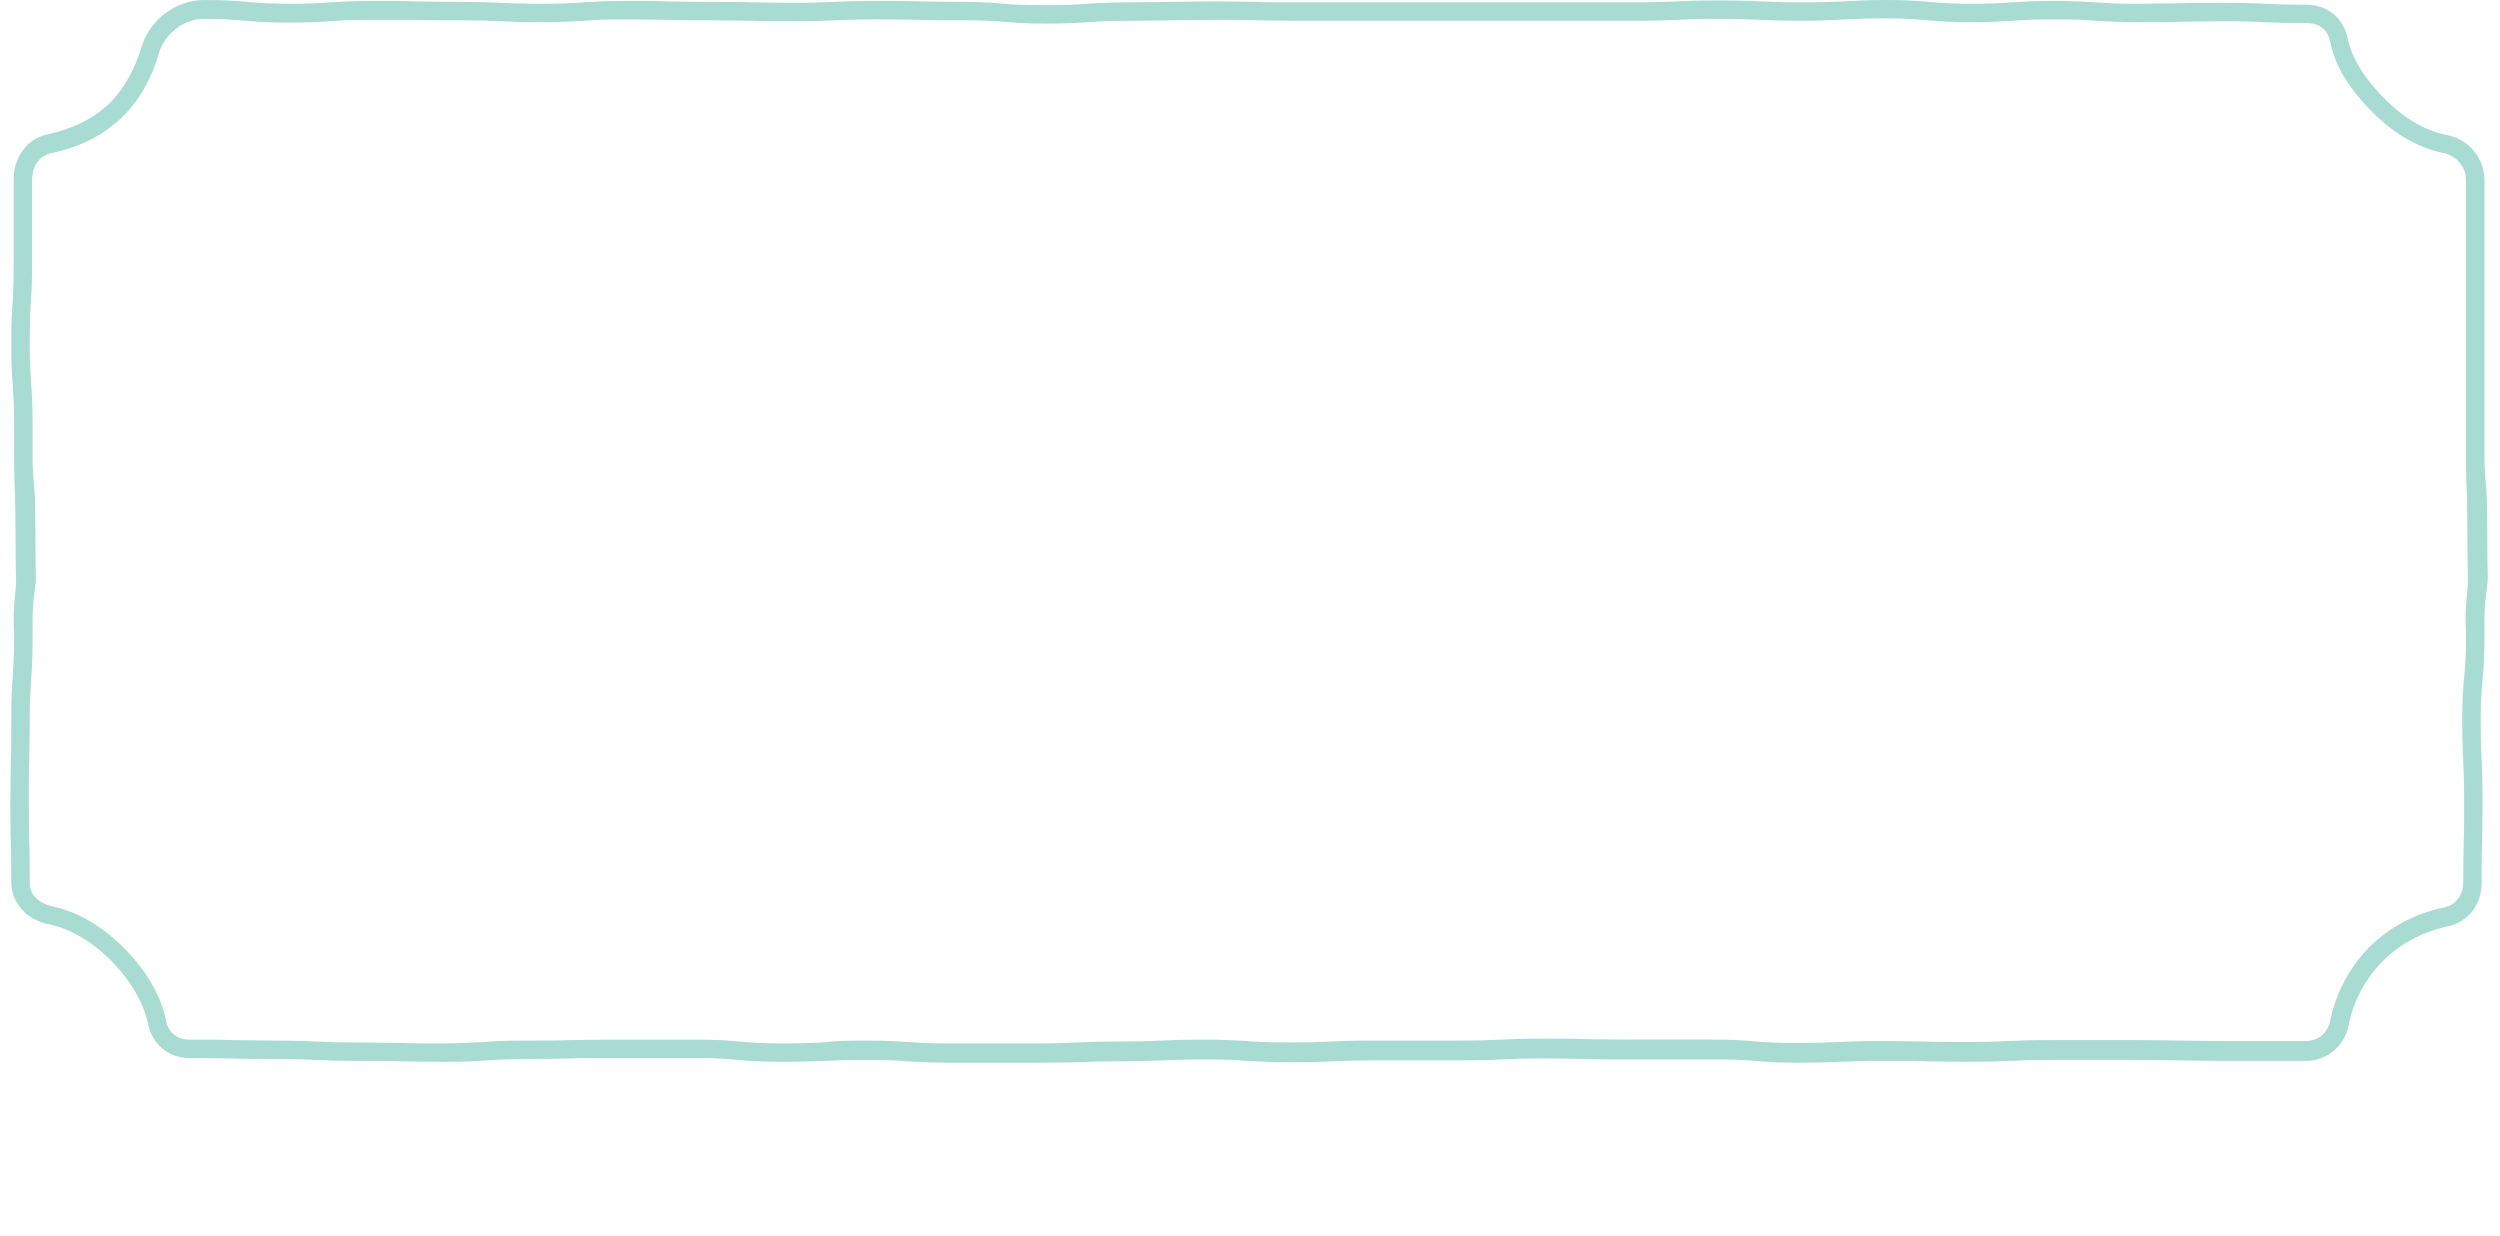 <?xml version="1.0" encoding="utf-8"?>
<!-- Generator: Adobe Illustrator 20.1.0, SVG Export Plug-In . SVG Version: 6.00 Build 0)  -->
<svg version="1.1" id="Layer_1" xmlns="http://www.w3.org/2000/svg" xmlns:xlink="http://www.w3.org/1999/xlink" x="0px" y="0px"
	 viewBox="0 0 530 262" style="enable-background:new 0 0 530 262;" xml:space="preserve">
<style type="text/css">
	.st0{fill:#A8DBD2;}
</style>
<path class="st0" d="M527.2,105.3c-0.1-2.2-0.5-4.5-0.5-8.9c0-2.8,0-4.7,0-6.3h0c0-4.2,0-6.3,0-8.5c0-2.2,0-4.3,0-8.7
	c0-4.3,0-6.5,0-8.7s0-4.4,0-8.7s0-6.5,0-8.7s0-4.4,0-8.7c0-4.5-3.3-8.5-7.7-9.4c-4.7-0.9-9.2-3.5-13.2-7.5
	c-4.6-4.6-7.2-8.8-8.1-13.1c-0.9-4.3-4.3-7.1-8.8-7.1c-4.4,0-6.6-0.1-8.8-0.2c-2.2-0.1-4.5-0.2-9-0.2s-6.8,0-9,0.1
	c-2.2,0-4.5,0.1-8.9,0.1c-4.4,0-6.5-0.1-8.8-0.3c-2.2-0.1-4.5-0.3-9-0.3s-6.8,0.2-9,0.3c-2.3,0.2-4.4,0.3-8.8,0.3
	c-4.3,0-6.5-0.2-8.7-0.4c-2.3-0.2-4.6-0.4-9.1-0.4s-6.8,0.2-9,0.3c-2.3,0.1-4.4,0.2-8.8,0.2c-4.4,0-6.6-0.1-8.8-0.2
	c-2.2-0.1-4.5-0.2-9-0.2s-6.8,0.1-9,0.2c-2.1,0.1-4.4,0.2-8.8,0.2c-4.4,0-6.7,0-8.9,0s-4.4,0-8.9,0s-6.7,0-8.9,0s-4.4,0-8.9,0
	c-4.4,0-6.7,0-8.9,0s-4.4,0-8.9,0s-6.7,0-8.9,0s-4.4,0-8.9,0s-6.7,0-8.9-0.1c-2.2,0-4.5-0.1-9-0.1s-6.8,0.1-9,0.1
	c-2.2,0-4.5,0.1-8.9,0.1c-4.5,0-6.8,0.2-9,0.3c-2.3,0.2-4.4,0.3-8.8,0.3c-4.4,0-6.5-0.1-8.8-0.3c-2.3-0.2-4.6-0.4-9.1-0.4
	s-6.7-0.1-8.9-0.1c-2.2-0.1-4.4-0.1-8.9-0.1s-6.8,0.1-9,0.2c-2.1,0.1-4.4,0.2-8.8,0.2c-4.5,0-6.7-0.1-8.9-0.1
	c-2.2-0.1-4.4-0.1-8.9-0.1s-6.7-0.1-8.9-0.1c-2.2-0.1-4.4-0.1-8.9-0.1s-6.8,0.2-9,0.3c-2.3,0.2-4.4,0.3-8.8,0.3
	c-4.4,0-6.6-0.1-8.8-0.2c-2.2-0.1-4.5-0.2-9-0.2S90.2,0.3,88,0.3c-2.2-0.1-4.5-0.1-9-0.1s-6.8,0.2-9,0.3c-2.3,0.2-4.4,0.3-8.8,0.3
	c-4.4,0-6.5-0.2-8.8-0.4C50.1,0.2,47.8,0,43.3,0c-6,0-11.6,4.2-13.3,10c-1.6,5.2-4,9.3-7.2,12.3c-3.3,3-7.6,5.1-12.8,6.2
	c-4.2,0.9-7.1,4.8-7.1,9.5c0,4.4,0,6.5,0,8.7s0,4.3,0,8.7c0,4.3-0.1,6.4-0.2,8.6c-0.2,2.2-0.3,4.4-0.3,8.8c0,4.4,0.1,6.6,0.3,8.8
	C2.8,83.8,3,85.8,3,90.1h0c0,1.6,0,3.5,0,6.3c0,4.6,0.1,6.9,0.2,9.1c0.1,2.2,0.1,14.9,0.2,17.1c0.1,2.2-0.5,4.4-0.5,8.9
	c0,1.4,0.1,2.5,0.1,3.5c0,4.3-0.2,6.4-0.3,8.6c-0.2,2.2-0.3,4.4-0.3,8.8c0,4.3,0,6.5-0.1,8.6c0,2.2-0.1,4.4-0.1,8.8
	c0,4.3,0,6.6,0.1,8.7c0,2.1,0.1,4.3,0.1,8.6c0,4.2,3.2,7.9,7.8,8.8c4.7,1,9.2,3.6,13.4,7.8c4.1,4.2,6.8,8.8,7.8,13.4
	c0.9,4.4,4.4,7.2,8.8,7.2c4.4,0,6.7,0.1,8.9,0.1c2.2,0.1,4.5,0.1,9,0.1s6.7,0.1,8.9,0.2c2.2,0.1,4.5,0.2,9,0.2c4.4,0,6.7,0,8.9,0.1
	c2.2,0,4.5,0.1,9,0.1s6.9-0.1,9.1-0.3c2.2-0.1,4.4-0.3,8.8-0.3c4.5,0,6.8-0.1,9-0.1c2.2-0.1,4.4-0.1,8.9-0.1s6.8,0,9,0
	c2.3,0,4.5,0,9,0c4.4,0,6.5,0.2,8.8,0.4c2.2,0.2,4.5,0.4,9.1,0.4c4.6,0,6.9-0.1,9.1-0.2c2.2-0.1,4.5-0.2,8.9-0.2
	c4.4,0,6.5,0.1,8.8,0.3c2.2,0.1,4.5,0.3,9.1,0.3c4.5,0,6.8,0,9,0c1.6,0,3.2,0,5.5,0c1,0,2.1,0,3.5,0c4.6,0,6.9-0.1,9-0.1
	c2.2-0.1,4.4-0.2,8.9-0.2c4.6,0,6.9-0.1,9.1-0.2c2.2-0.1,4.5-0.2,8.9-0.2c4.4,0,6.5,0.1,8.8,0.3c2.2,0.1,4.5,0.3,9.1,0.3
	c4.6,0,6.9-0.1,9.1-0.2c2.2-0.1,4.5-0.2,8.9-0.2c2.8,0,4.7,0,6.3,0c1,0,1.9,0,2.7,0c2.3,0,4.5,0,9,0c4.6,0,6.9-0.1,9.1-0.2
	c2.2-0.1,4.5-0.2,8.9-0.2c4.4,0,6.7,0.1,8.9,0.1c2.2,0.1,4.5,0.1,9,0.1s6.8,0,9,0c2.3,0,4.5,0,9,0c4.4,0,6.5,0.1,8.8,0.3
	c2.2,0.2,4.5,0.4,9.1,0.4c4.6,0,6.9-0.1,9.1-0.2c2.2-0.1,4.5-0.2,8.9-0.2c4.4,0,6.7,0,8.9,0.1c2.2,0,4.5,0.1,9,0.1
	c4.6,0,6.9-0.1,9.1-0.2s4.5-0.2,8.9-0.2c4.5,0,6.8,0,9,0c2.3,0,4.5,0,9,0c4.4,0,6.7,0.1,8.9,0.1s4.5,0.1,9,0.1s6.8,0,9,0
	c2.3,0,4.5,0,9,0c4.4,0,8.1-3.1,9-7.5c1-5.2,3.6-10,7.3-13.7c3.6-3.6,8.5-6.2,13.7-7.3c4.3-0.9,7.2-4.6,7.2-9.1c0-4.3,0-6.5,0.1-8.6
	c0-2.1,0.1-4.3,0.1-8.7c0-4.4-0.1-6.6-0.2-8.8c-0.1-2.1-0.2-4.3-0.2-8.6c0-4.2,0.2-6.3,0.4-8.5c0.2-2.2,0.4-4.5,0.4-8.9
	c0-0.1,0-0.1,0-0.2h0c0-1,0-2.1,0-3.5c0-4.6,0.7-6.9,0.7-9C527.3,120.3,527.3,107.5,527.2,105.3z M522.8,135c0,0,0,0.1,0,0.1
	c0,4.2-0.2,6.3-0.4,8.5c-0.2,2.2-0.4,4.5-0.4,8.9s0.1,6.6,0.2,8.8c0.1,2.1,0.2,4.3,0.2,8.6c0,4.3,0,6.5-0.1,8.6
	c0,2.1-0.1,4.3-0.1,8.7c0,2.6-1.6,4.7-4.1,5.2c-6,1.2-11.6,4.2-15.7,8.3c-4.2,4.2-7.2,9.8-8.4,15.7c-0.5,2.6-2.6,4.3-5.1,4.3
	c-4.5,0-6.8,0-9,0c-2.3,0-4.5,0-9,0c-4.4,0-6.7-0.1-8.9-0.1s-4.5-0.1-9-0.1s-6.8,0-9,0c-2.3,0-4.5,0-9,0c-4.6,0-6.9,0.1-9.1,0.2
	c-2.2,0.1-4.5,0.2-8.9,0.2c-4.4,0-6.7,0-8.9-0.1c-2.2,0-4.5-0.1-9-0.1c-4.6,0-6.9,0.1-9.1,0.2s-4.5,0.2-8.9,0.2
	c-4.4,0-6.5-0.1-8.8-0.3c-2.2-0.2-4.5-0.4-9.1-0.4c-4.5,0-6.8,0-9,0c-2.3,0-4.5,0-9,0c-4.4,0-6.7-0.1-8.9-0.1
	c-2.2-0.1-4.5-0.1-9-0.1c-4.6,0-6.9,0.1-9.1,0.2c-2.2,0.1-4.5,0.2-8.9,0.2c-4.5,0-6.8,0-9,0c-0.9,0-1.7,0-2.7,0c-1.6,0-3.5,0-6.3,0
	c-4.6,0-6.9,0.1-9.1,0.2c-2.2,0.1-4.5,0.2-8.9,0.2c-4.4,0-6.5-0.1-8.8-0.3c-2.2-0.1-4.5-0.3-9.1-0.3c-4.6,0-6.9,0.1-9.1,0.2
	c-2.2,0.1-4.5,0.2-8.9,0.2c-4.5,0-6.8,0.1-9,0.2c-2.2,0.1-4.4,0.2-8.9,0.2c-1.4,0-2.5,0-3.5,0c-2.4,0-4,0-5.5,0c-2.3,0-4.5,0-9,0
	c-4.4,0-6.5-0.1-8.8-0.3c-2.2-0.1-4.5-0.3-9.1-0.3c-4.5,0-6.8,0.1-9.2,0.4c-2.2,0.1-4.5,0.2-8.9,0.2c-4.4,0-6.5-0.2-8.8-0.4
	c-2.2-0.2-4.5-0.4-9.1-0.4c-4.5,0-6.8,0-9,0c-2.3,0-4.5,0-9,0s-6.8,0.1-9,0.1c-2.2,0.1-4.4,0.1-8.9,0.1s-6.9,0.1-9.1,0.3
	c-2.2,0.1-4.4,0.3-8.8,0.3c-4.4,0-6.7,0-8.9-0.1c-2.2,0-4.5-0.1-9-0.1s-6.7-0.1-8.9-0.2s-4.5-0.2-9-0.2c-4.4,0-6.7-0.1-8.9-0.1
	c-2.2-0.1-4.5-0.1-9-0.1c-2.5,0-4.4-1.5-4.9-4c-1.1-5.4-4.2-10.7-8.9-15.4c-4.8-4.8-10-7.8-15.4-8.9c-2.3-0.5-4.6-2.2-4.6-4.9
	c0-4.3,0-6.6-0.1-8.7c0-2.1-0.1-4.3-0.1-8.6c0-4.3,0-6.5,0.1-8.6c0-2.2,0.1-4.4,0.1-8.8c0-4.3,0.2-6.4,0.3-8.6
	c0.2-2.2,0.3-4.4,0.3-8.8c0,0,0-0.1,0-0.1c0-1,0-2.1,0-3.5c0-4.6,0.7-6.9,0.7-9c-0.1-2.2-0.1-15-0.2-17.2c-0.1-2.2-0.5-4.5-0.5-8.9
	c0-2.8,0-4.7,0-6.3h0c0-4.3-0.1-6.5-0.3-8.7c-0.1-2.2-0.3-4.2-0.3-8.5s0.1-6.4,0.2-8.6c0.2-2.2,0.3-4.4,0.3-8.8c0-4.4,0-6.5,0-8.7
	c0-2.2,0-4.3,0-8.7c0-2.3,1.2-5,3.9-5.6c5.9-1.2,10.8-3.6,14.7-7.2c3.8-3.5,6.6-8.2,8.3-14.1C35,7.1,39,4,43.2,4
	c4.4,0,6.5,0.2,8.8,0.4s4.6,0.4,9.1,0.4s6.8-0.2,9-0.3c2.3-0.2,4.4-0.3,8.8-0.3c4.4,0,6.7,0,9.2,0c2.2,0.1,4.5,0.1,9,0.1
	c4.4,0,6.6,0.1,8.8,0.2c2.2,0.1,4.5,0.2,9,0.2s6.8-0.2,9-0.3c2.3-0.2,4.4-0.3,8.8-0.3c4.5,0,6.7,0.1,8.9,0.1
	c2.2,0.1,4.4,0.1,8.9,0.1s6.7,0.1,8.9,0.1c2.2,0.1,4.4,0.1,8.9,0.1s6.8-0.1,9-0.2c2.1-0.1,4.4-0.2,8.8-0.2c4.5,0,6.7,0.1,8.9,0.1
	c2.2,0.1,4.4,0.1,8.9,0.1c4.4,0,6.5,0.1,8.8,0.3c2.3,0.2,4.6,0.4,9.1,0.4s6.8-0.2,9-0.3c2.3-0.2,4.4-0.3,8.8-0.3
	c4.5,0,6.8-0.1,9-0.1s4.5-0.1,8.9-0.1c4.5,0,6.7,0,8.9,0.1c2.2,0,4.5,0.1,9,0.1s6.7,0,8.9,0c2.2,0,4.4,0,8.9,0c4.4,0,6.7,0,8.9,0
	c2.2,0,4.4,0,8.9,0s6.7,0,8.9,0c2.2,0,4.4,0,8.9,0c4.4,0,6.7,0,8.9,0c2.2,0,4.4,0,8.9,0s6.8-0.1,9-0.2c2.1-0.1,4.4-0.2,8.8-0.2
	c4.4,0,6.6,0.1,8.8,0.2c2.2,0.1,4.5,0.2,9,0.2s6.8-0.2,9-0.3c2.3-0.1,4.4-0.2,8.8-0.2c4.3,0,6.5,0.2,8.7,0.4
	c2.3,0.2,4.6,0.4,9.1,0.4s6.8-0.2,9-0.3c2.3-0.2,4.4-0.3,8.8-0.3c4.4,0,6.5,0.1,8.8,0.3c2.2,0.1,4.5,0.3,9,0.3s6.8,0,9-0.1
	c2.2,0,4.5-0.1,8.9-0.1c4.4,0,6.6,0.1,8.8,0.2c2.2,0.1,4.5,0.2,9,0.2c2.6,0,4.4,1.4,4.9,3.9c1.3,6.7,5.8,11.8,9.1,15.1
	c4.6,4.6,9.7,7.5,15.2,8.6c2.5,0.6,4.5,3,4.5,5.5c0,4.3,0,6.5,0,8.7c0,2.2,0,4.4,0,8.7c0,4.3,0,6.5,0,8.7s0,4.4,0,8.7
	c0,4.4,0,6.5,0,8.7c0,2.2,0,4.3,0,8.6h0c0,1.6,0,3.5,0,6.3c0,4.6,0.1,6.9,0.2,9.1c0.1,2.2,0.1,14.9,0.2,17.1
	c0.1,2.2-0.5,4.4-0.5,8.9C522.7,132.9,522.8,134,522.8,135L522.8,135z"/>
</svg>
